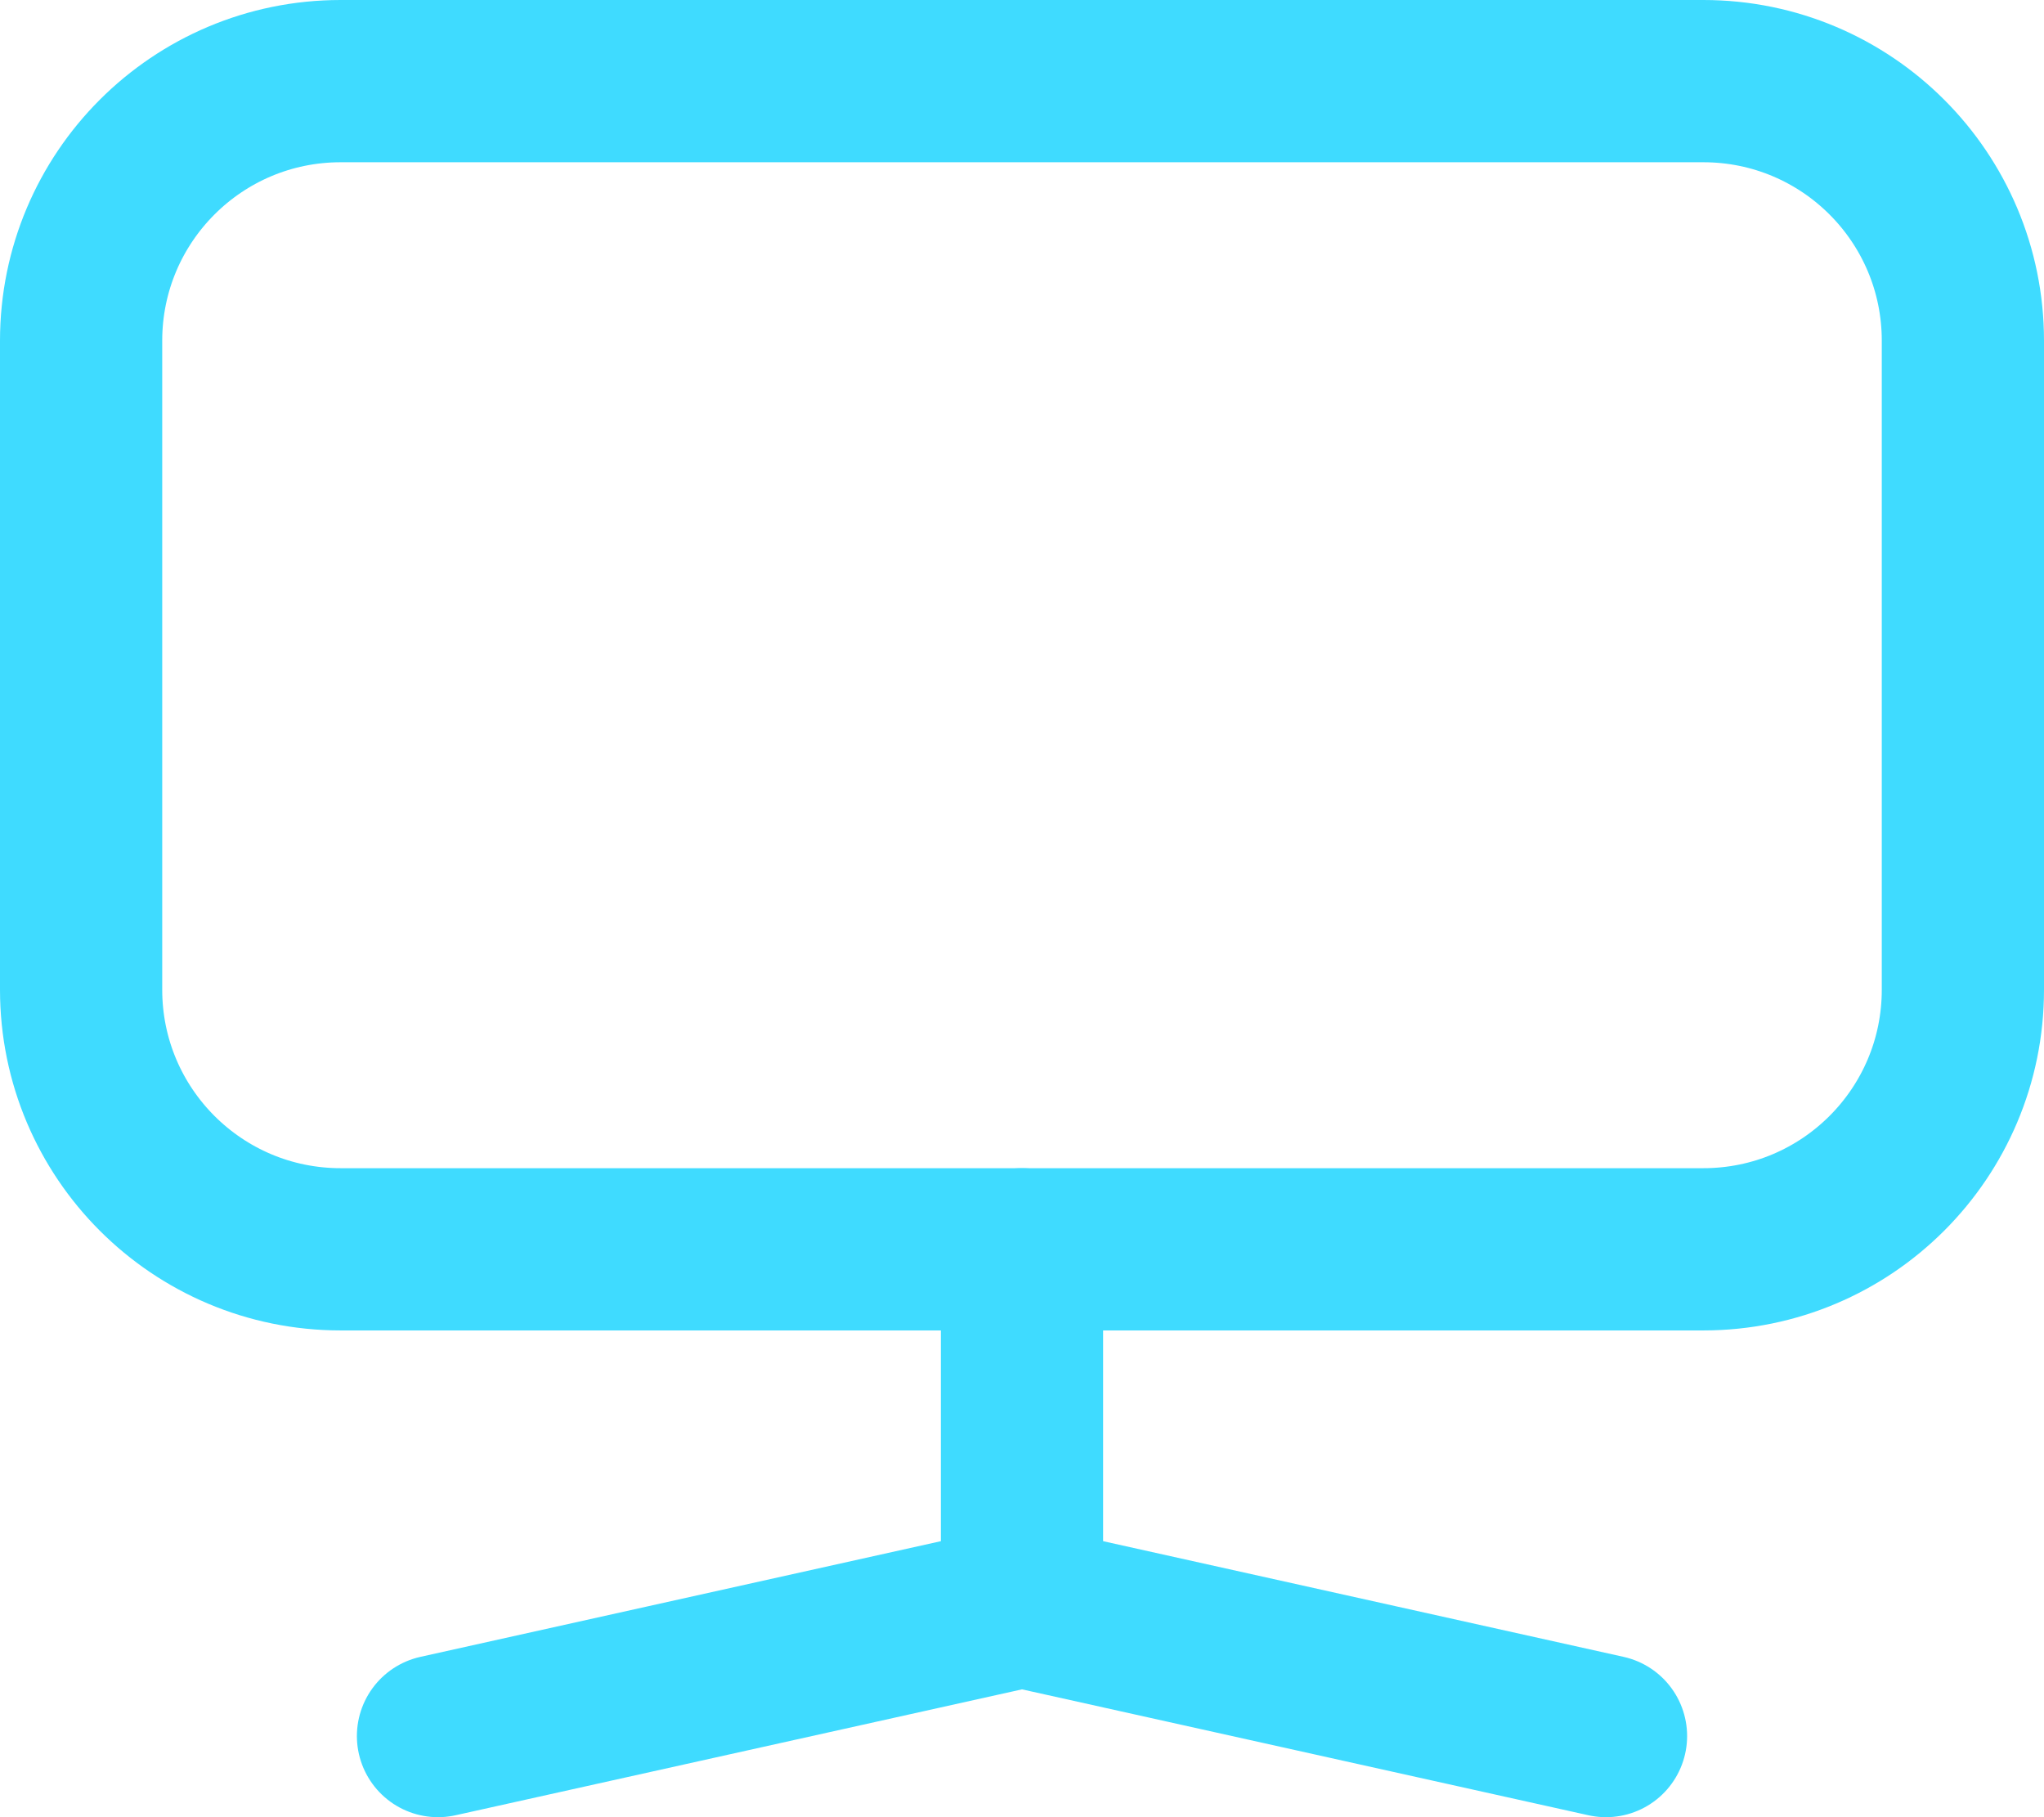<svg preserveAspectRatio="none" width="100%" height="100%" overflow="visible" style="display: block;" viewBox="0 0 15.75 14" fill="none" xmlns="http://www.w3.org/2000/svg">
<g id="Group">
<path id="Vector" d="M3.375 13.375L7.875 12.375L12.375 13.375" stroke="#3FDBFF" stroke-width="1.25" stroke-linecap="round" stroke-linejoin="round"/>
<path id="Vector_2" d="M7.875 9.625V12.375" stroke="#3FDBFF" stroke-width="1.25" stroke-linecap="round" stroke-linejoin="round"/>
<path id="Vector_3" d="M13.125 0.625H2.625C1.52 0.625 0.625 1.52 0.625 2.625V7.625C0.625 8.73 1.52 9.625 2.625 9.625H13.125C14.23 9.625 15.125 8.73 15.125 7.625V2.625C15.125 1.52 14.23 0.625 13.125 0.625Z" stroke="#3FDBFF" stroke-width="1.25" stroke-linecap="round" stroke-linejoin="round"/>
</g>
</svg>
